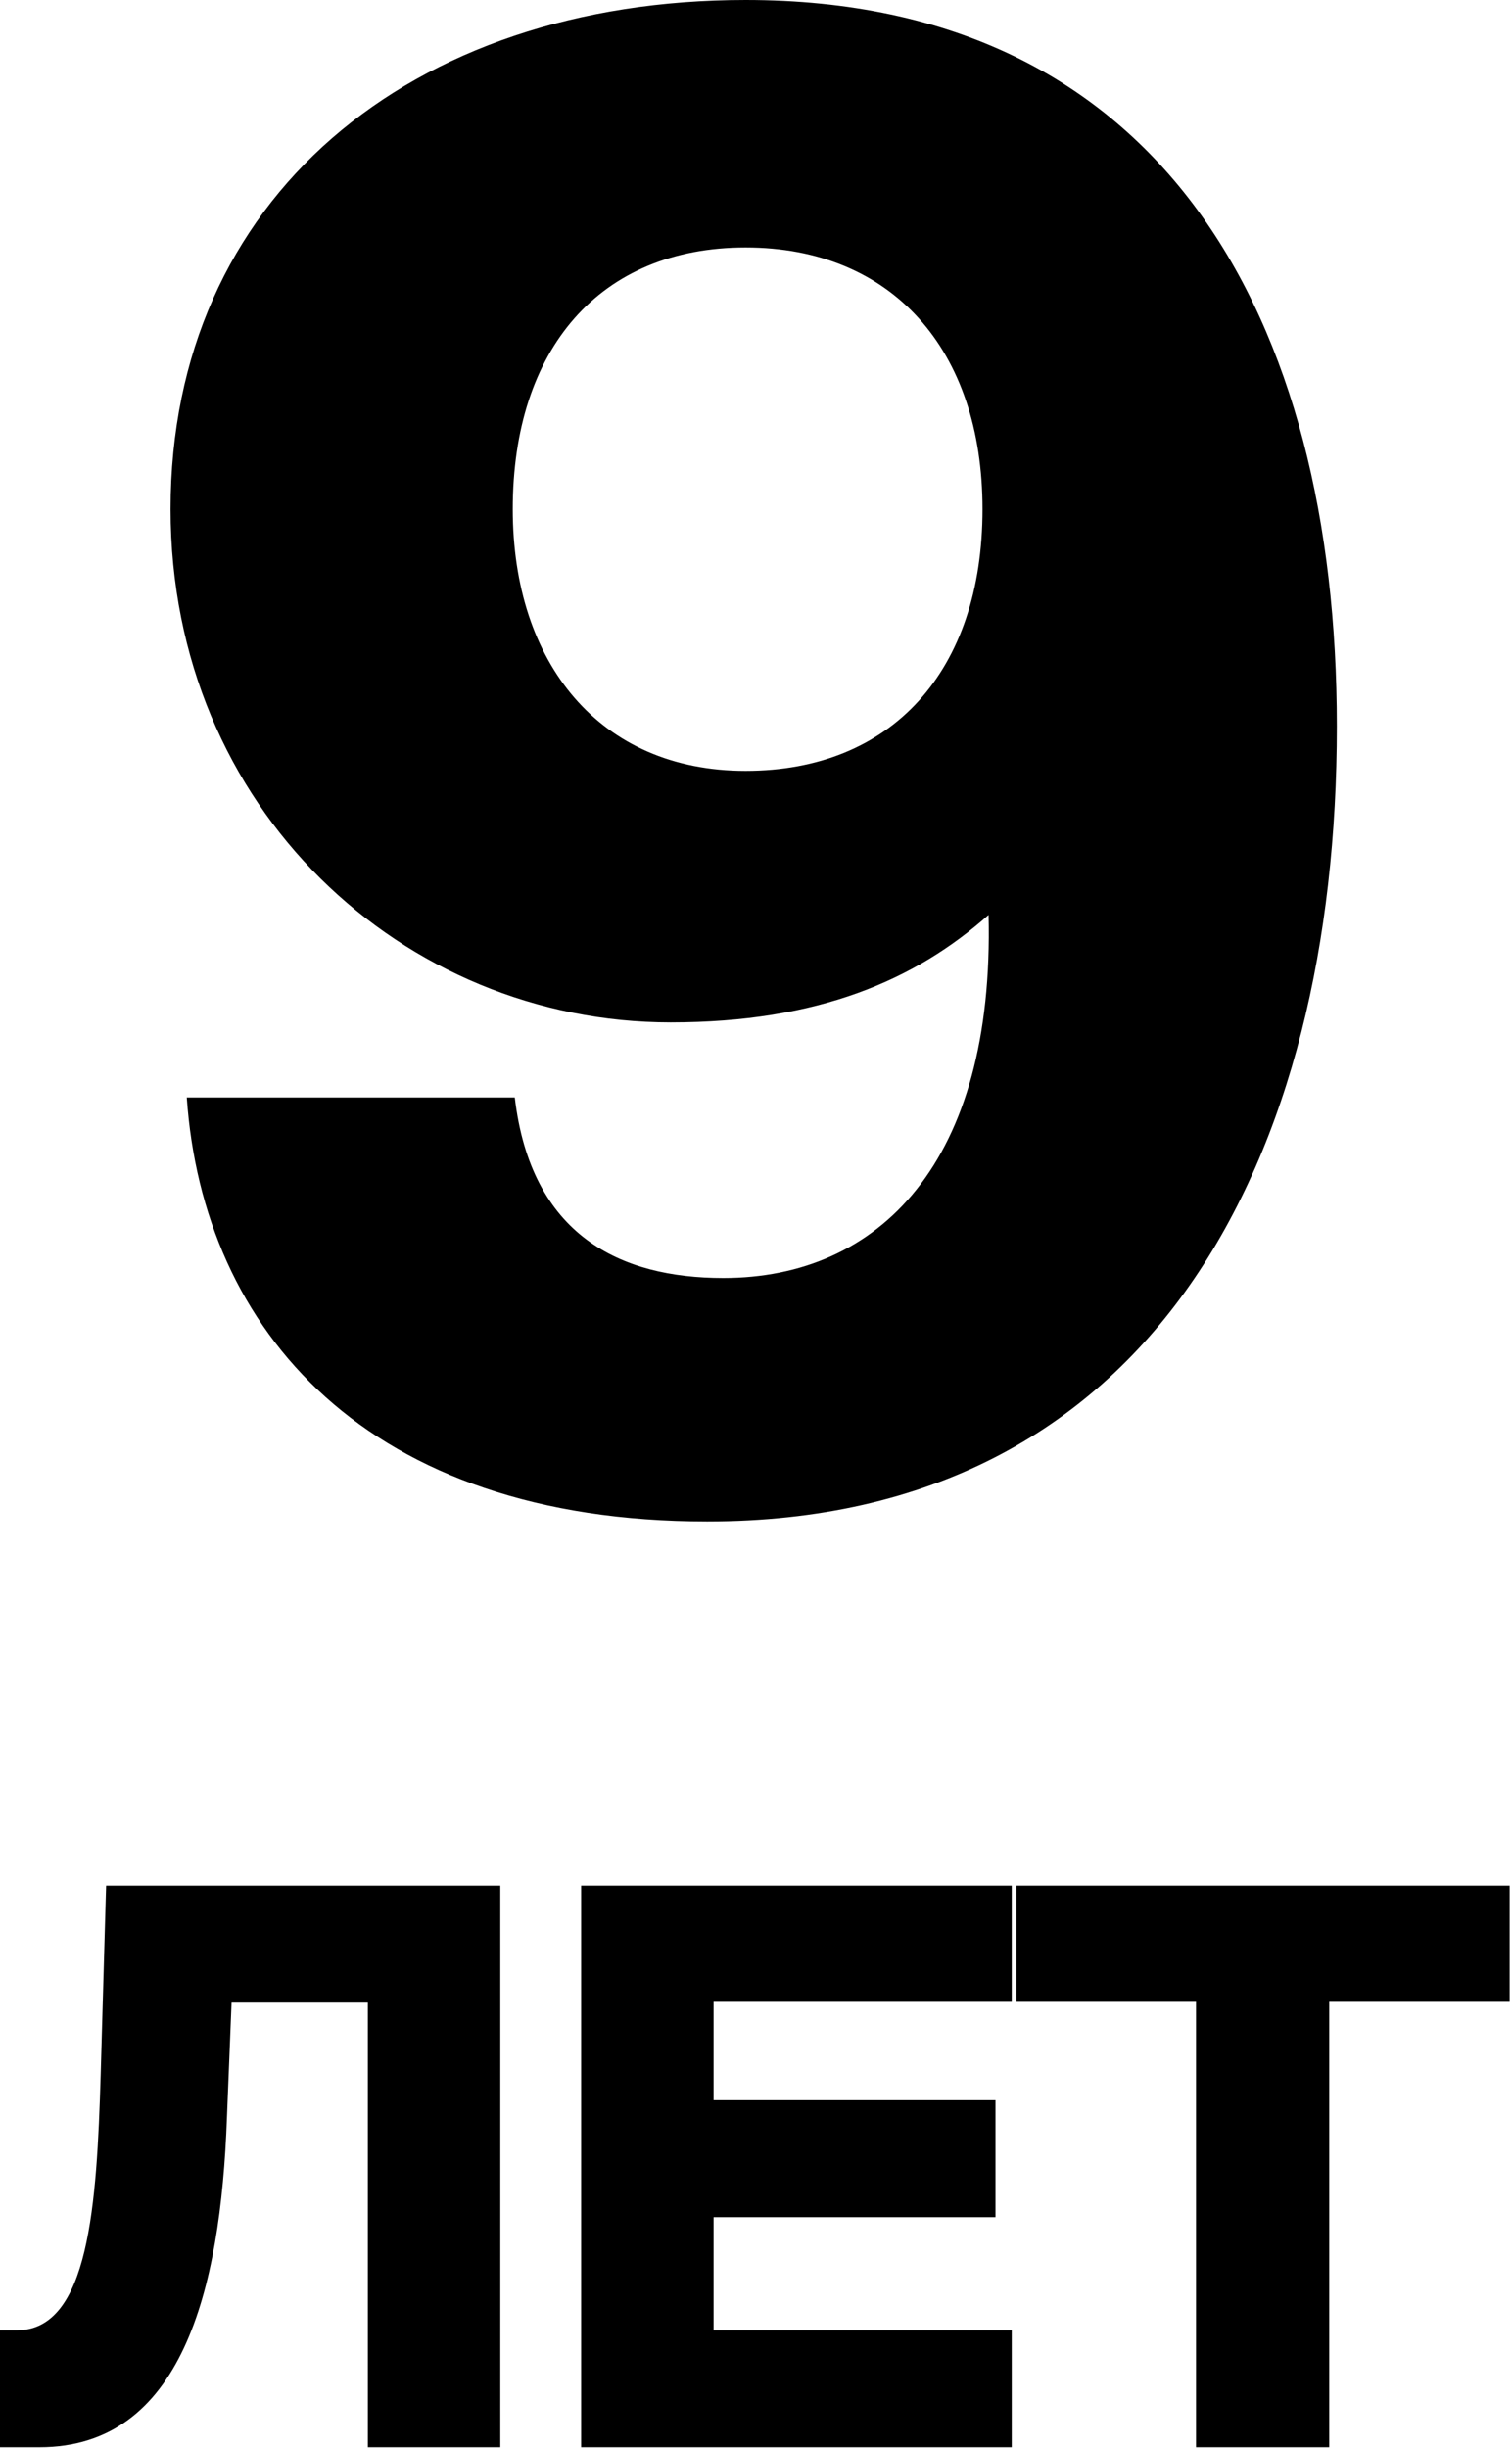 <?xml version="1.0" encoding="UTF-8"?> <svg xmlns="http://www.w3.org/2000/svg" width="328" height="531" viewBox="0 0 328 531" fill="none"><path d="M213.134 110.44C213.134 75.68 193.368 53.68 161.743 53.68C130.118 53.68 111.231 75.68 111.231 110.44C111.231 143.88 130.118 167.2 161.743 167.2C193.368 167.2 213.134 145.64 213.134 110.44ZM156.911 277.2C190.733 277.2 215.769 252.12 214.451 198.44C198.639 212.52 177.556 221.76 145.491 221.76C87.512 221.76 37 175.56 37 110.44C37 43.12 88.83 0 161.743 0C252.226 0 290 69.08 290 157.52C290 250.8 250.469 330 153.398 330C79.606 330 44.028 288.64 40.514 238.04H111.67C115.184 267.96 134.51 277.2 156.911 277.2Z" fill="black"></path><path d="M108.528 530.8H79.8V434.368H50.232L49.224 459.4C47.88 497.032 39.312 530.8 8.568 530.8H0V505.432H3.696C19.32 505.432 21 478.216 21.84 449.992L23.016 409H108.528V530.8Z" fill="black"></path><path d="M126.067 530.8V409H219.475V434.2H154.795V455.536H215.947V480.904H154.795V505.432H219.475V530.8H126.067Z" fill="black"></path><path d="M259.45 530.8V434.2H220.474V409H327.49V434.2H288.346V530.8H259.45Z" fill="black"></path></svg> 